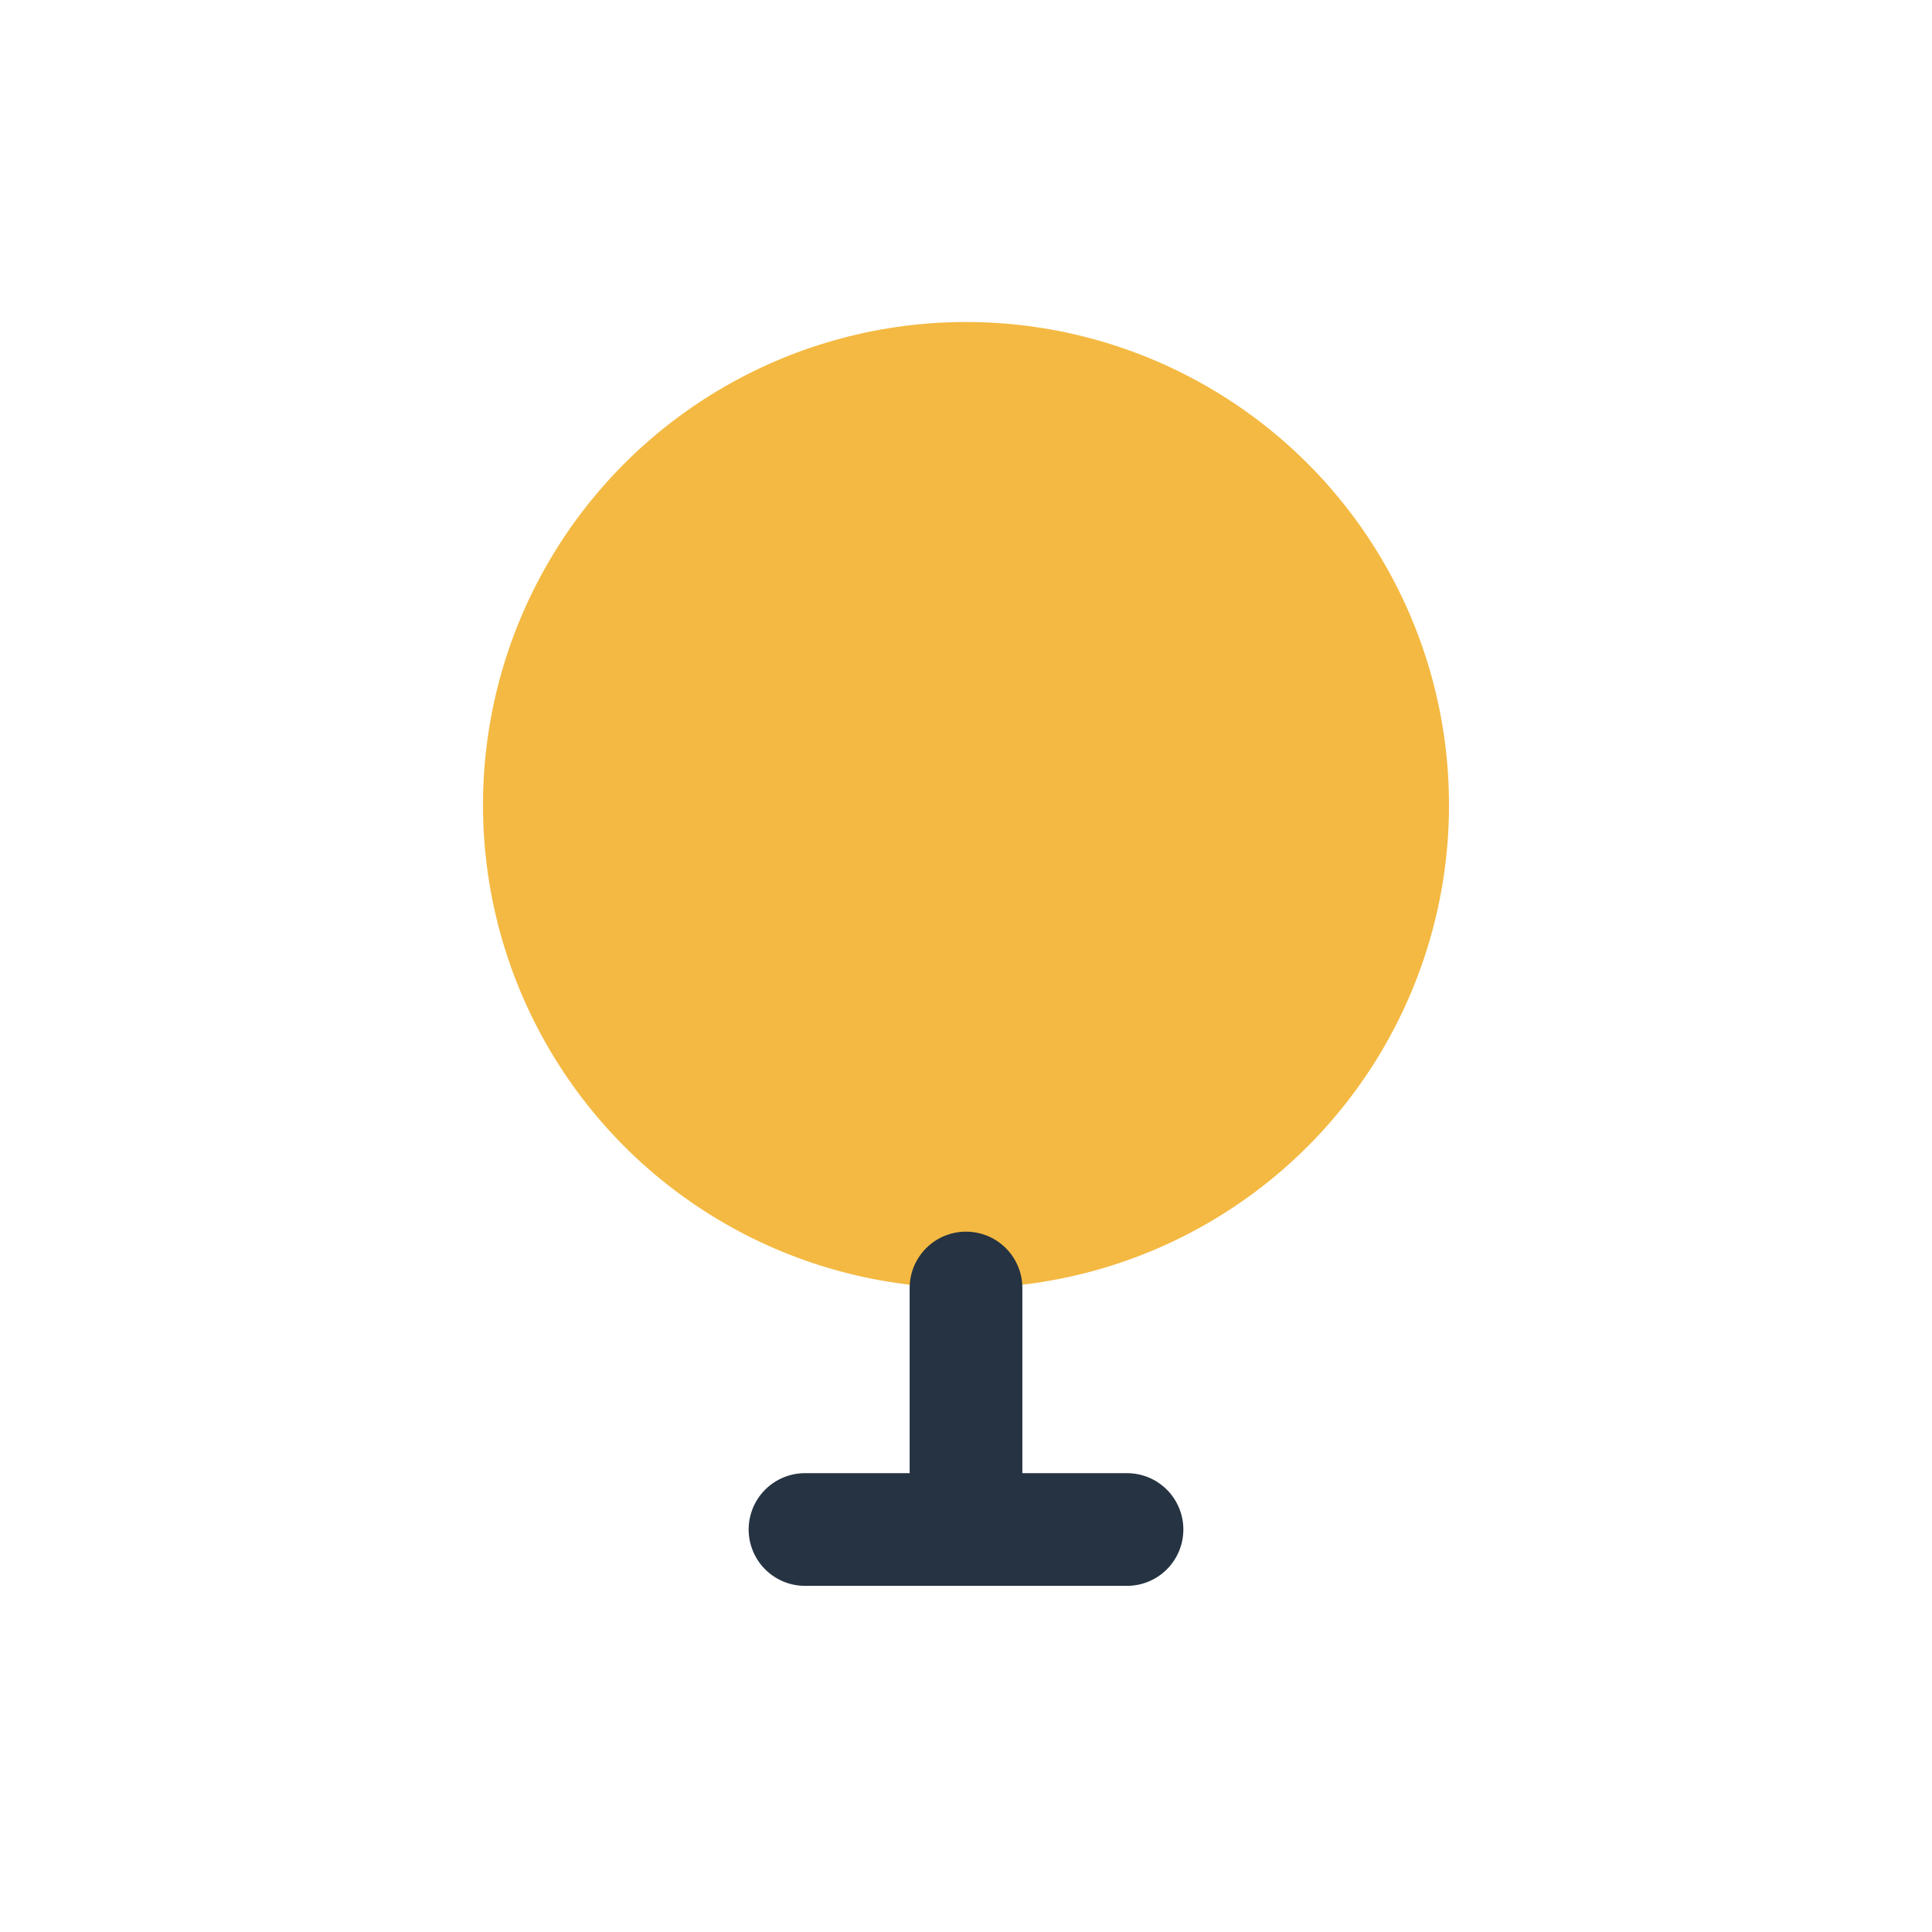 <?xml version="1.0" encoding="UTF-8"?>
<svg xmlns="http://www.w3.org/2000/svg" viewBox="0 0 24 24" width="32" height="32"><circle cx="12" cy="10" r="6" fill="#F4B942"/><path d="M12 16v3M10 19h4" stroke="#253342" stroke-width="1.4" stroke-linecap="round"/></svg>